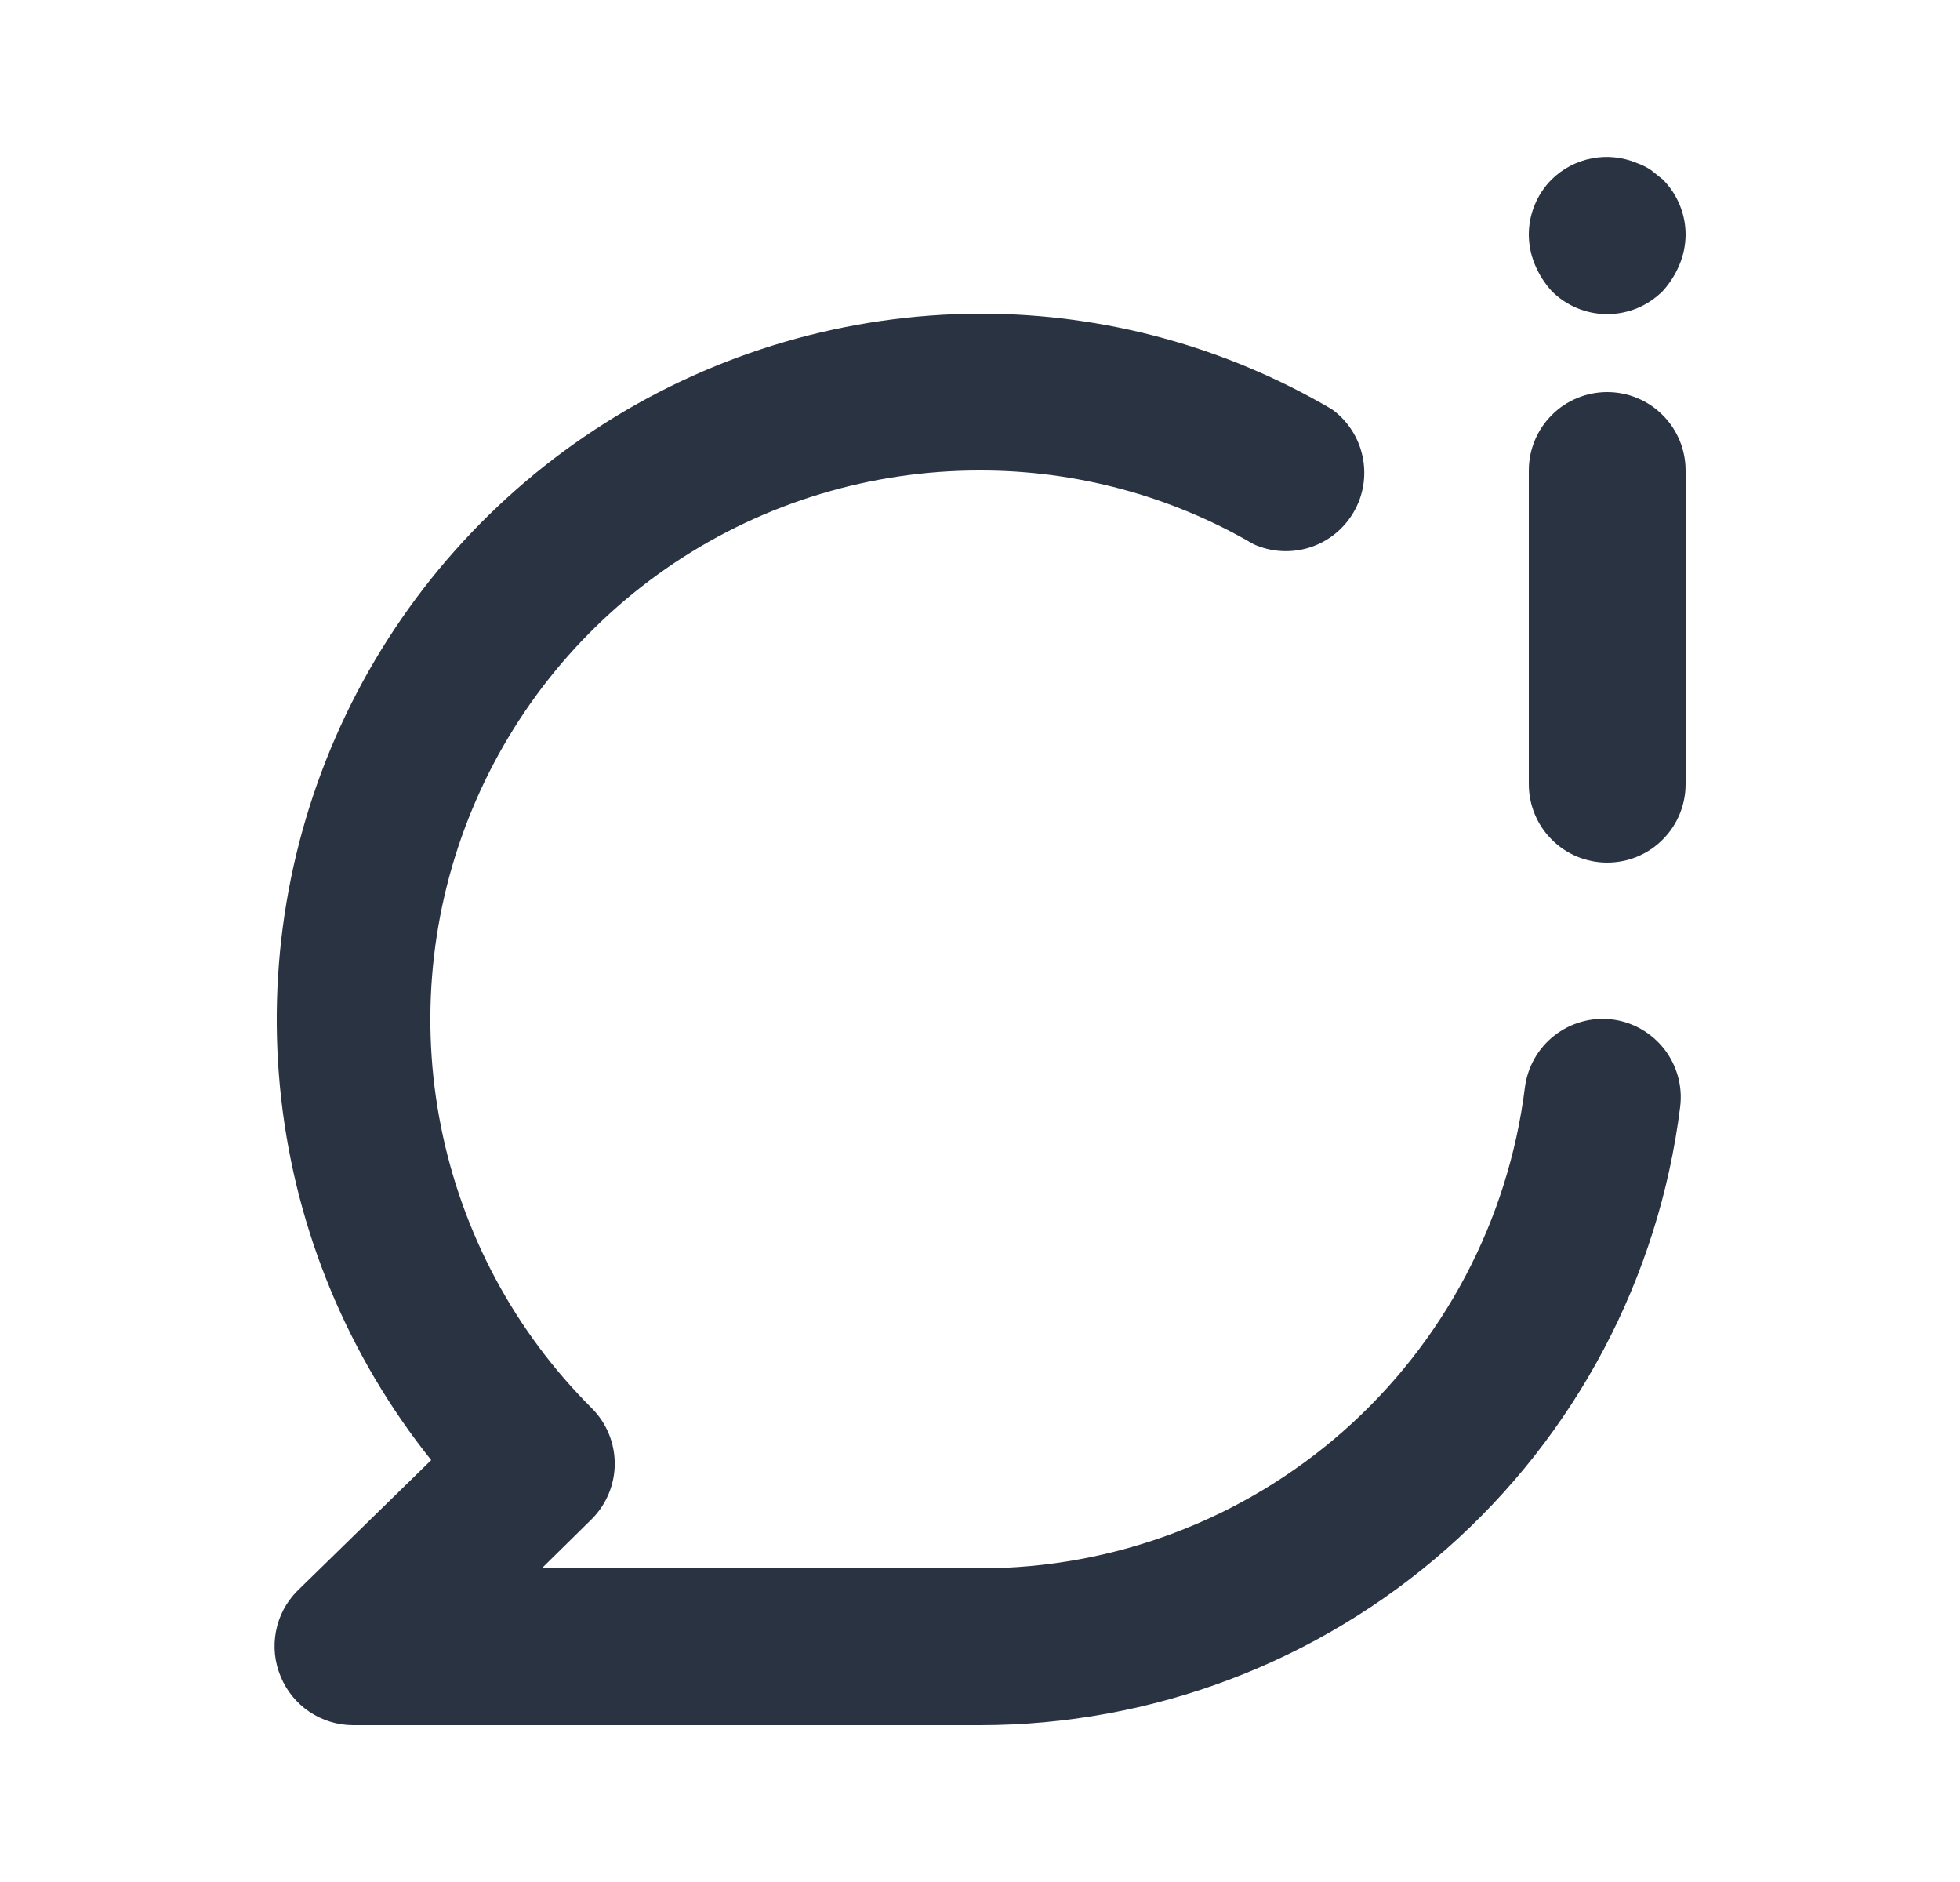 <?xml version="1.0" encoding="UTF-8"?>
<svg xmlns="http://www.w3.org/2000/svg" width="25" height="24" viewBox="0 0 25 24" fill="none">
  <path d="M19.79 3.71C19.883 3.804 19.994 3.878 20.115 3.929C20.237 3.98 20.368 4.006 20.5 4.006C20.632 4.006 20.763 3.98 20.885 3.929C21.006 3.878 21.117 3.804 21.21 3.71C21.298 3.613 21.369 3.501 21.42 3.38C21.471 3.26 21.498 3.131 21.5 3C21.501 2.868 21.476 2.738 21.426 2.616C21.376 2.494 21.303 2.383 21.21 2.29L21.06 2.17C21.004 2.132 20.944 2.102 20.88 2.08C20.698 2.003 20.497 1.982 20.303 2.02C20.109 2.057 19.931 2.151 19.79 2.29C19.697 2.383 19.624 2.494 19.574 2.616C19.524 2.738 19.499 2.868 19.5 3C19.502 3.131 19.529 3.26 19.58 3.38C19.631 3.501 19.702 3.613 19.79 3.71ZM20.5 5C20.235 5 19.98 5.105 19.793 5.293C19.605 5.48 19.5 5.735 19.5 6V10C19.5 10.265 19.605 10.52 19.793 10.707C19.98 10.895 20.235 11 20.5 11C20.765 11 21.02 10.895 21.207 10.707C21.395 10.52 21.5 10.265 21.5 10V6C21.5 5.735 21.395 5.48 21.207 5.293C21.02 5.105 20.765 5 20.5 5ZM20.56 13C20.298 12.969 20.034 13.043 19.826 13.206C19.617 13.369 19.483 13.608 19.45 13.87C19.238 15.563 18.415 17.121 17.135 18.25C15.855 19.378 14.207 20.001 12.5 20H6.91L7.55 19.37C7.736 19.183 7.841 18.929 7.841 18.665C7.841 18.401 7.736 18.147 7.55 17.96C6.568 16.982 5.898 15.733 5.626 14.374C5.353 13.014 5.491 11.604 6.022 10.323C6.552 9.042 7.451 7.947 8.604 7.177C9.757 6.408 11.113 5.998 12.5 6C13.726 5.998 14.931 6.322 15.99 6.94C16.216 7.042 16.471 7.056 16.707 6.981C16.942 6.906 17.142 6.745 17.266 6.531C17.391 6.317 17.431 6.065 17.38 5.822C17.329 5.58 17.19 5.365 16.99 5.22C15.629 4.42 14.079 3.998 12.5 4C10.807 4.005 9.151 4.488 7.72 5.393C6.29 6.297 5.143 7.587 4.412 9.113C3.681 10.64 3.396 12.341 3.588 14.023C3.78 15.705 4.443 17.298 5.5 18.62L3.79 20.29C3.651 20.43 3.557 20.609 3.52 20.803C3.483 20.997 3.503 21.198 3.58 21.38C3.655 21.562 3.782 21.719 3.946 21.829C4.11 21.939 4.303 21.999 4.5 22H12.5C14.693 22 16.811 21.199 18.455 19.748C20.099 18.297 21.157 16.296 21.43 14.12C21.447 13.989 21.438 13.856 21.403 13.729C21.368 13.602 21.309 13.483 21.228 13.379C21.147 13.275 21.046 13.188 20.932 13.123C20.817 13.058 20.691 13.016 20.56 13Z" fill="#2A3342"></path>
</svg>
